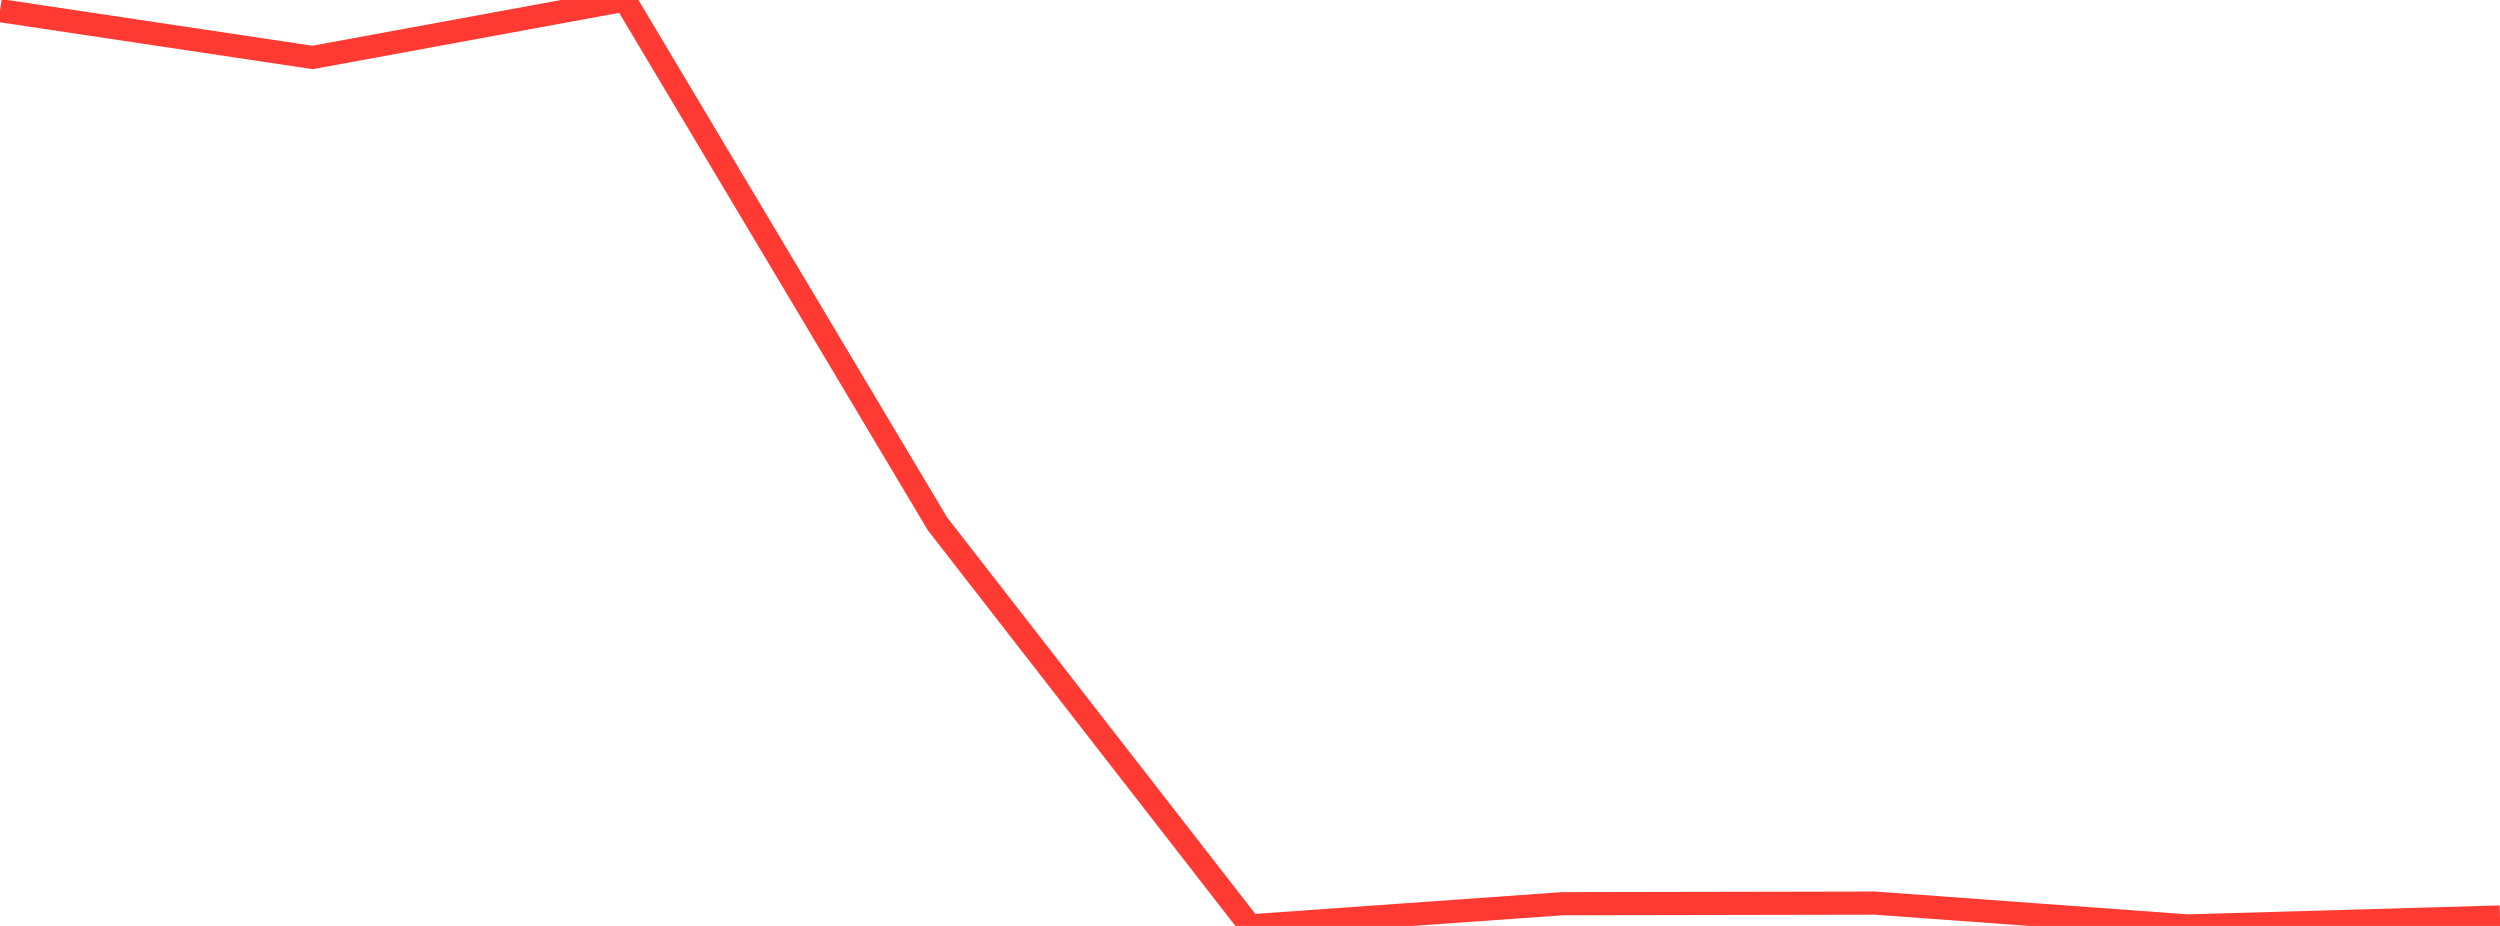 <?xml version="1.0" standalone="no"?>
<!DOCTYPE svg PUBLIC "-//W3C//DTD SVG 1.1//EN" "http://www.w3.org/Graphics/SVG/1.1/DTD/svg11.dtd">

<svg width="135" height="50" viewBox="0 0 135 50" preserveAspectRatio="none" 
  xmlns="http://www.w3.org/2000/svg"
  xmlns:xlink="http://www.w3.org/1999/xlink">


<polyline points="0.0, 0.573 16.875, 3.102 33.75, 0.0 50.625, 28.287 67.5, 49.997 84.375, 48.8 101.25, 48.768 118.125, 50.0 135.0, 49.517" fill="none" stroke="#ff3a33" stroke-width="1.25"/>

</svg>
